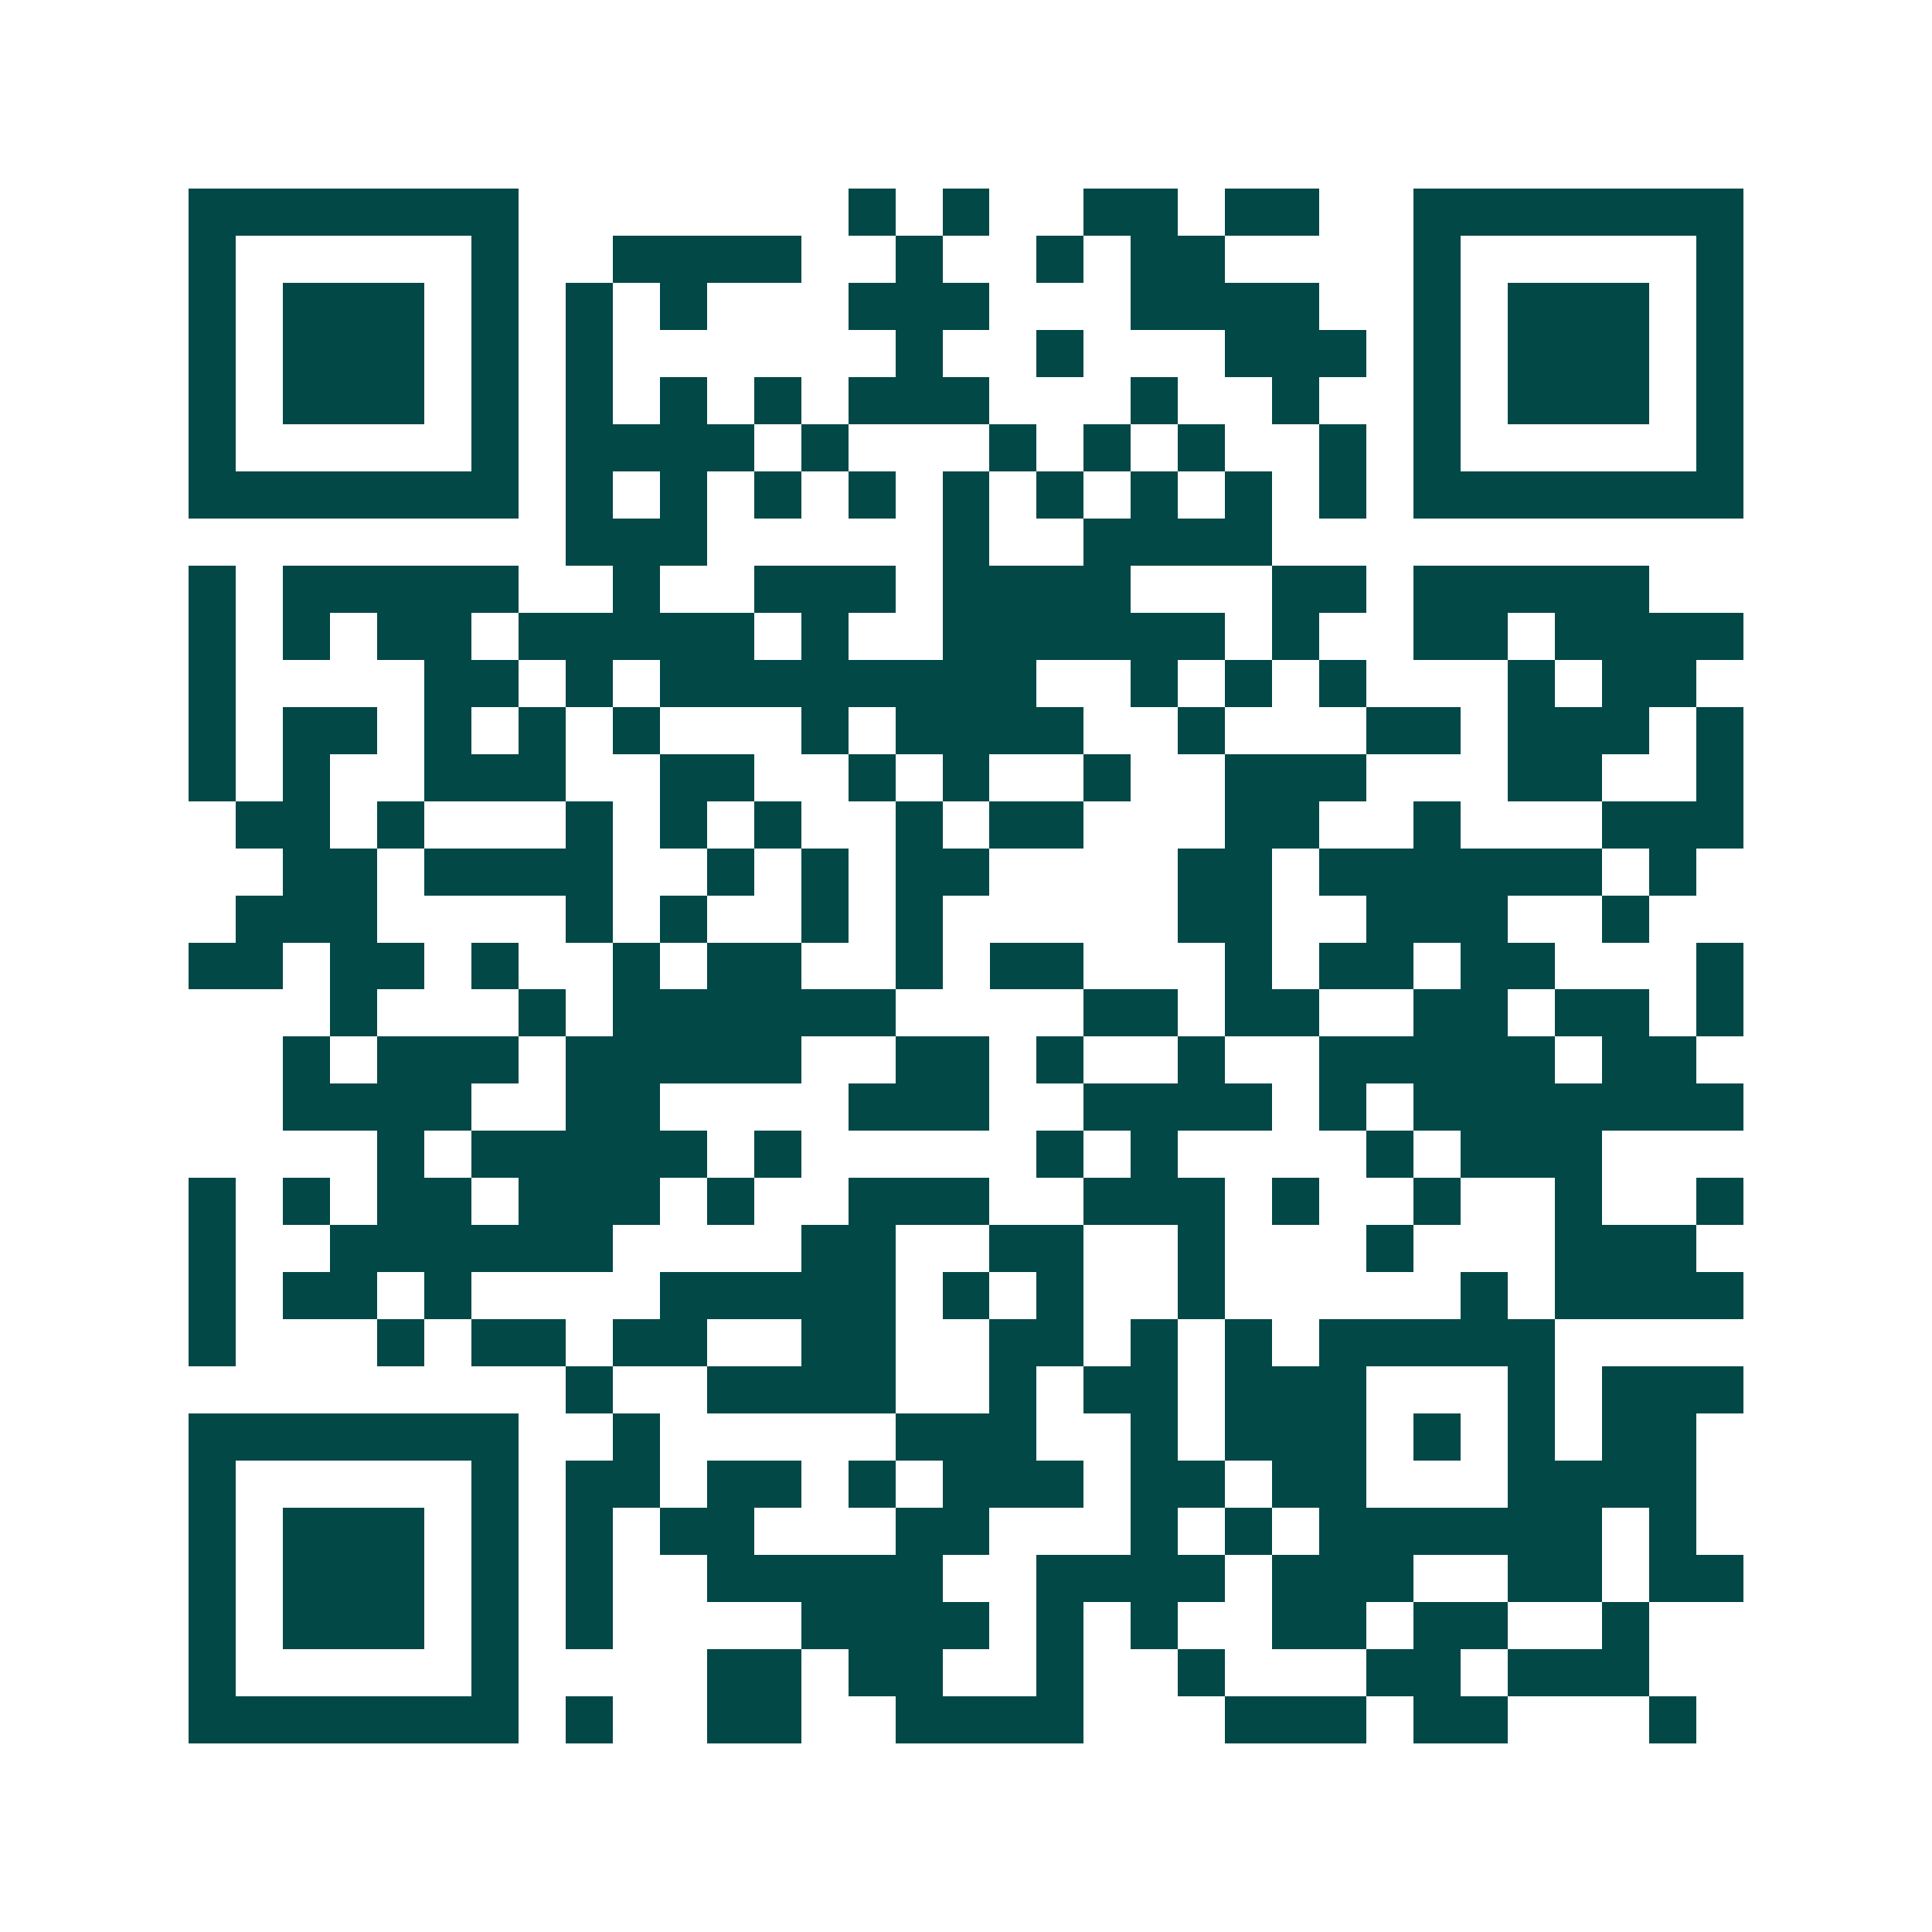 <svg xmlns="http://www.w3.org/2000/svg" width="200" height="200" viewBox="0 0 41 41" shape-rendering="crispEdges"><path fill="#ffffff" d="M0 0h41v41H0z"/><path stroke="#014847" d="M4 4.5h7m7 0h1m1 0h1m2 0h2m1 0h2m2 0h7M4 5.5h1m5 0h1m2 0h4m2 0h1m2 0h1m1 0h2m4 0h1m5 0h1M4 6.5h1m1 0h3m1 0h1m1 0h1m1 0h1m3 0h3m3 0h4m2 0h1m1 0h3m1 0h1M4 7.5h1m1 0h3m1 0h1m1 0h1m6 0h1m2 0h1m3 0h3m1 0h1m1 0h3m1 0h1M4 8.5h1m1 0h3m1 0h1m1 0h1m1 0h1m1 0h1m1 0h3m3 0h1m2 0h1m2 0h1m1 0h3m1 0h1M4 9.5h1m5 0h1m1 0h4m1 0h1m3 0h1m1 0h1m1 0h1m2 0h1m1 0h1m5 0h1M4 10.5h7m1 0h1m1 0h1m1 0h1m1 0h1m1 0h1m1 0h1m1 0h1m1 0h1m1 0h1m1 0h7M12 11.5h3m5 0h1m2 0h4M4 12.5h1m1 0h5m2 0h1m2 0h3m1 0h4m3 0h2m1 0h5M4 13.5h1m1 0h1m1 0h2m1 0h5m1 0h1m2 0h6m1 0h1m2 0h2m1 0h4M4 14.5h1m4 0h2m1 0h1m1 0h8m2 0h1m1 0h1m1 0h1m3 0h1m1 0h2M4 15.5h1m1 0h2m1 0h1m1 0h1m1 0h1m3 0h1m1 0h4m2 0h1m3 0h2m1 0h3m1 0h1M4 16.5h1m1 0h1m2 0h3m2 0h2m2 0h1m1 0h1m2 0h1m2 0h3m3 0h2m2 0h1M5 17.5h2m1 0h1m3 0h1m1 0h1m1 0h1m2 0h1m1 0h2m3 0h2m2 0h1m3 0h3M6 18.5h2m1 0h4m2 0h1m1 0h1m1 0h2m4 0h2m1 0h6m1 0h1M5 19.5h3m4 0h1m1 0h1m2 0h1m1 0h1m5 0h2m2 0h3m2 0h1M4 20.5h2m1 0h2m1 0h1m2 0h1m1 0h2m2 0h1m1 0h2m3 0h1m1 0h2m1 0h2m3 0h1M7 21.5h1m3 0h1m1 0h6m4 0h2m1 0h2m2 0h2m1 0h2m1 0h1M6 22.5h1m1 0h3m1 0h5m2 0h2m1 0h1m2 0h1m2 0h5m1 0h2M6 23.5h4m2 0h2m4 0h3m2 0h4m1 0h1m1 0h7M8 24.5h1m1 0h5m1 0h1m5 0h1m1 0h1m4 0h1m1 0h3M4 25.5h1m1 0h1m1 0h2m1 0h3m1 0h1m2 0h3m2 0h3m1 0h1m2 0h1m2 0h1m2 0h1M4 26.5h1m2 0h6m4 0h2m2 0h2m2 0h1m3 0h1m3 0h3M4 27.5h1m1 0h2m1 0h1m4 0h5m1 0h1m1 0h1m2 0h1m5 0h1m1 0h4M4 28.5h1m3 0h1m1 0h2m1 0h2m2 0h2m2 0h2m1 0h1m1 0h1m1 0h5M12 29.5h1m2 0h4m2 0h1m1 0h2m1 0h3m3 0h1m1 0h3M4 30.5h7m2 0h1m5 0h3m2 0h1m1 0h3m1 0h1m1 0h1m1 0h2M4 31.5h1m5 0h1m1 0h2m1 0h2m1 0h1m1 0h3m1 0h2m1 0h2m3 0h4M4 32.5h1m1 0h3m1 0h1m1 0h1m1 0h2m3 0h2m3 0h1m1 0h1m1 0h6m1 0h1M4 33.5h1m1 0h3m1 0h1m1 0h1m2 0h5m2 0h4m1 0h3m2 0h2m1 0h2M4 34.5h1m1 0h3m1 0h1m1 0h1m4 0h4m1 0h1m1 0h1m2 0h2m1 0h2m2 0h1M4 35.5h1m5 0h1m4 0h2m1 0h2m2 0h1m2 0h1m3 0h2m1 0h3M4 36.5h7m1 0h1m2 0h2m2 0h4m3 0h3m1 0h2m3 0h1"/></svg>
